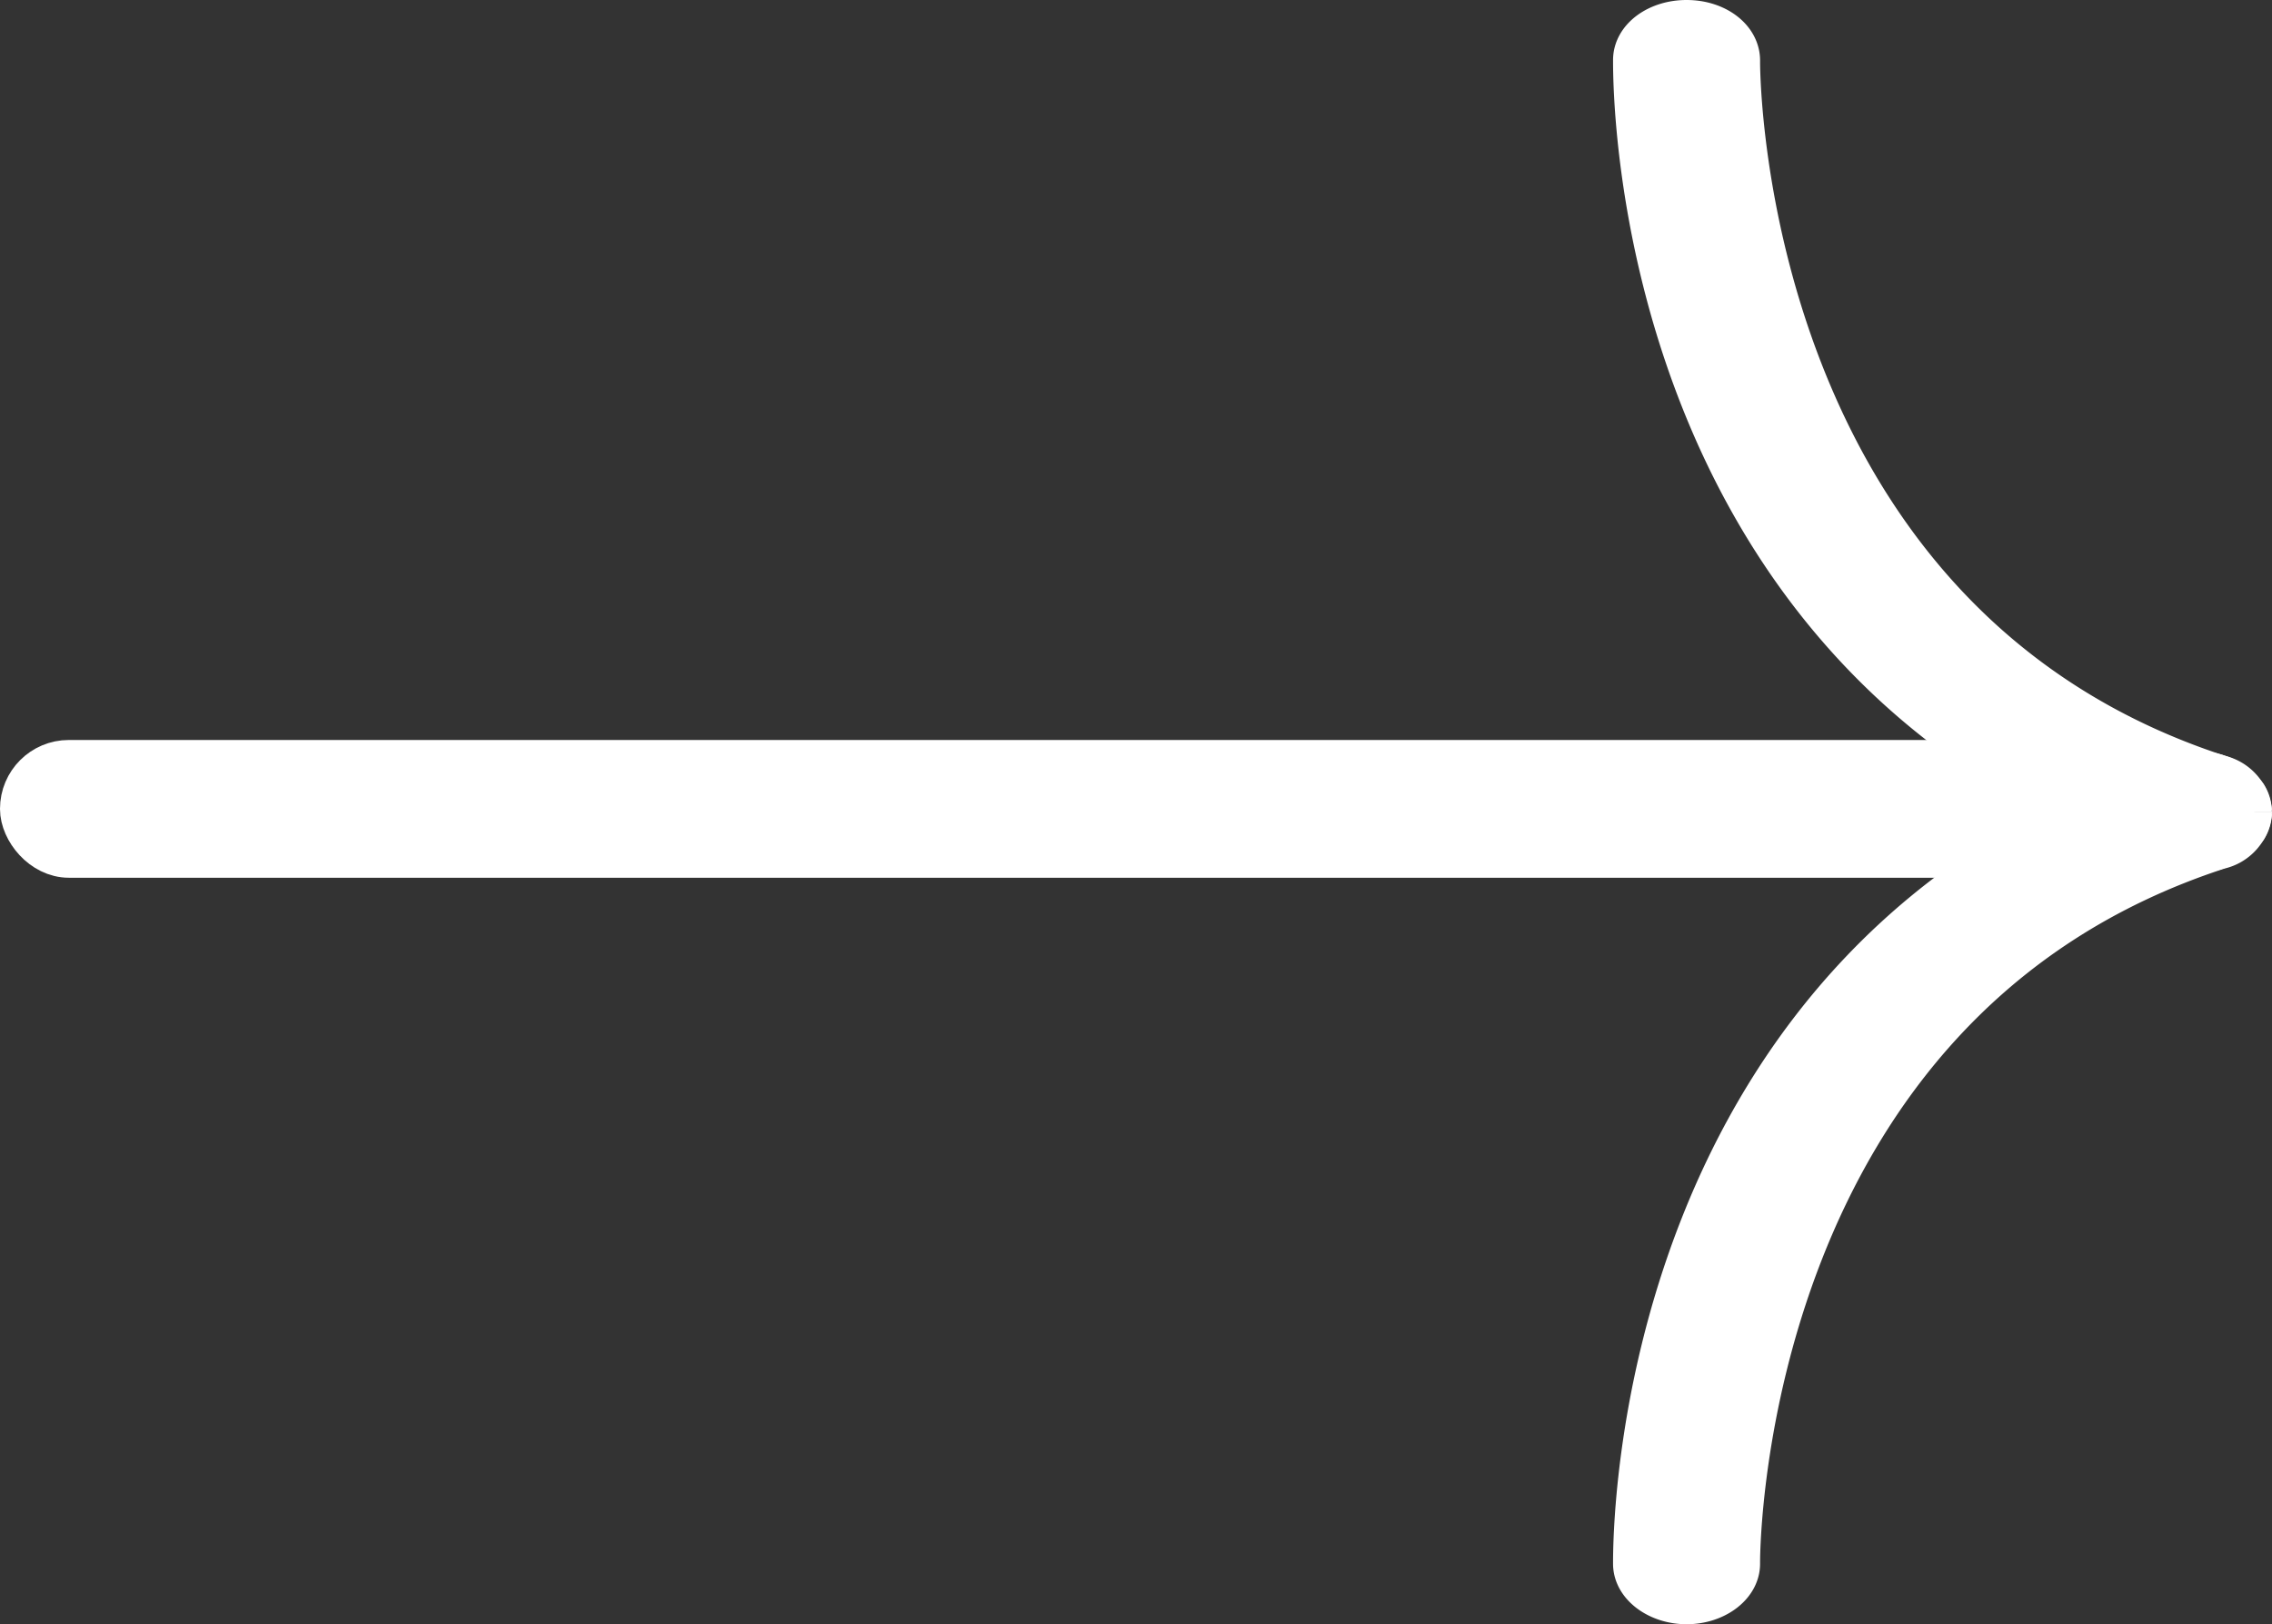 <svg xmlns="http://www.w3.org/2000/svg" width="19.874" height="14.208" viewBox="0 0 19.874 14.208"><rect x="0" y="0" width="19.874" height="14.208" fill="#333333" stroke="none"/><g transform="translate(-231.656 -4431.696)" fill="#fff" stroke="#fff" stroke-width=".4"><g><path d="M251.33 4438.8a.34.34 0 01-.266.3c-4.159 1.349-4.212 6.059-4.212 6.265v.01c0 .18-.2.327-.438.329s-.445-.144-.448-.325c0-.23-.024-5.334 4.743-6.881a.513.513 0 01.583.169.254.254 0 01.037.132"/><path d="M251.33 4438.796a.254.254 0 01-.037.132.513.513 0 01-.583.169c-4.768-1.542-4.744-6.64-4.744-6.876 0-.181.2-.327.448-.325s.438.149.438.329v.01c0 .205.054 4.916 4.212 6.265a.34.34 0 01.266.3"/></g><rect width="18.107" height=".805" rx=".402" transform="translate(231.856 4438.369)"/></g></svg>